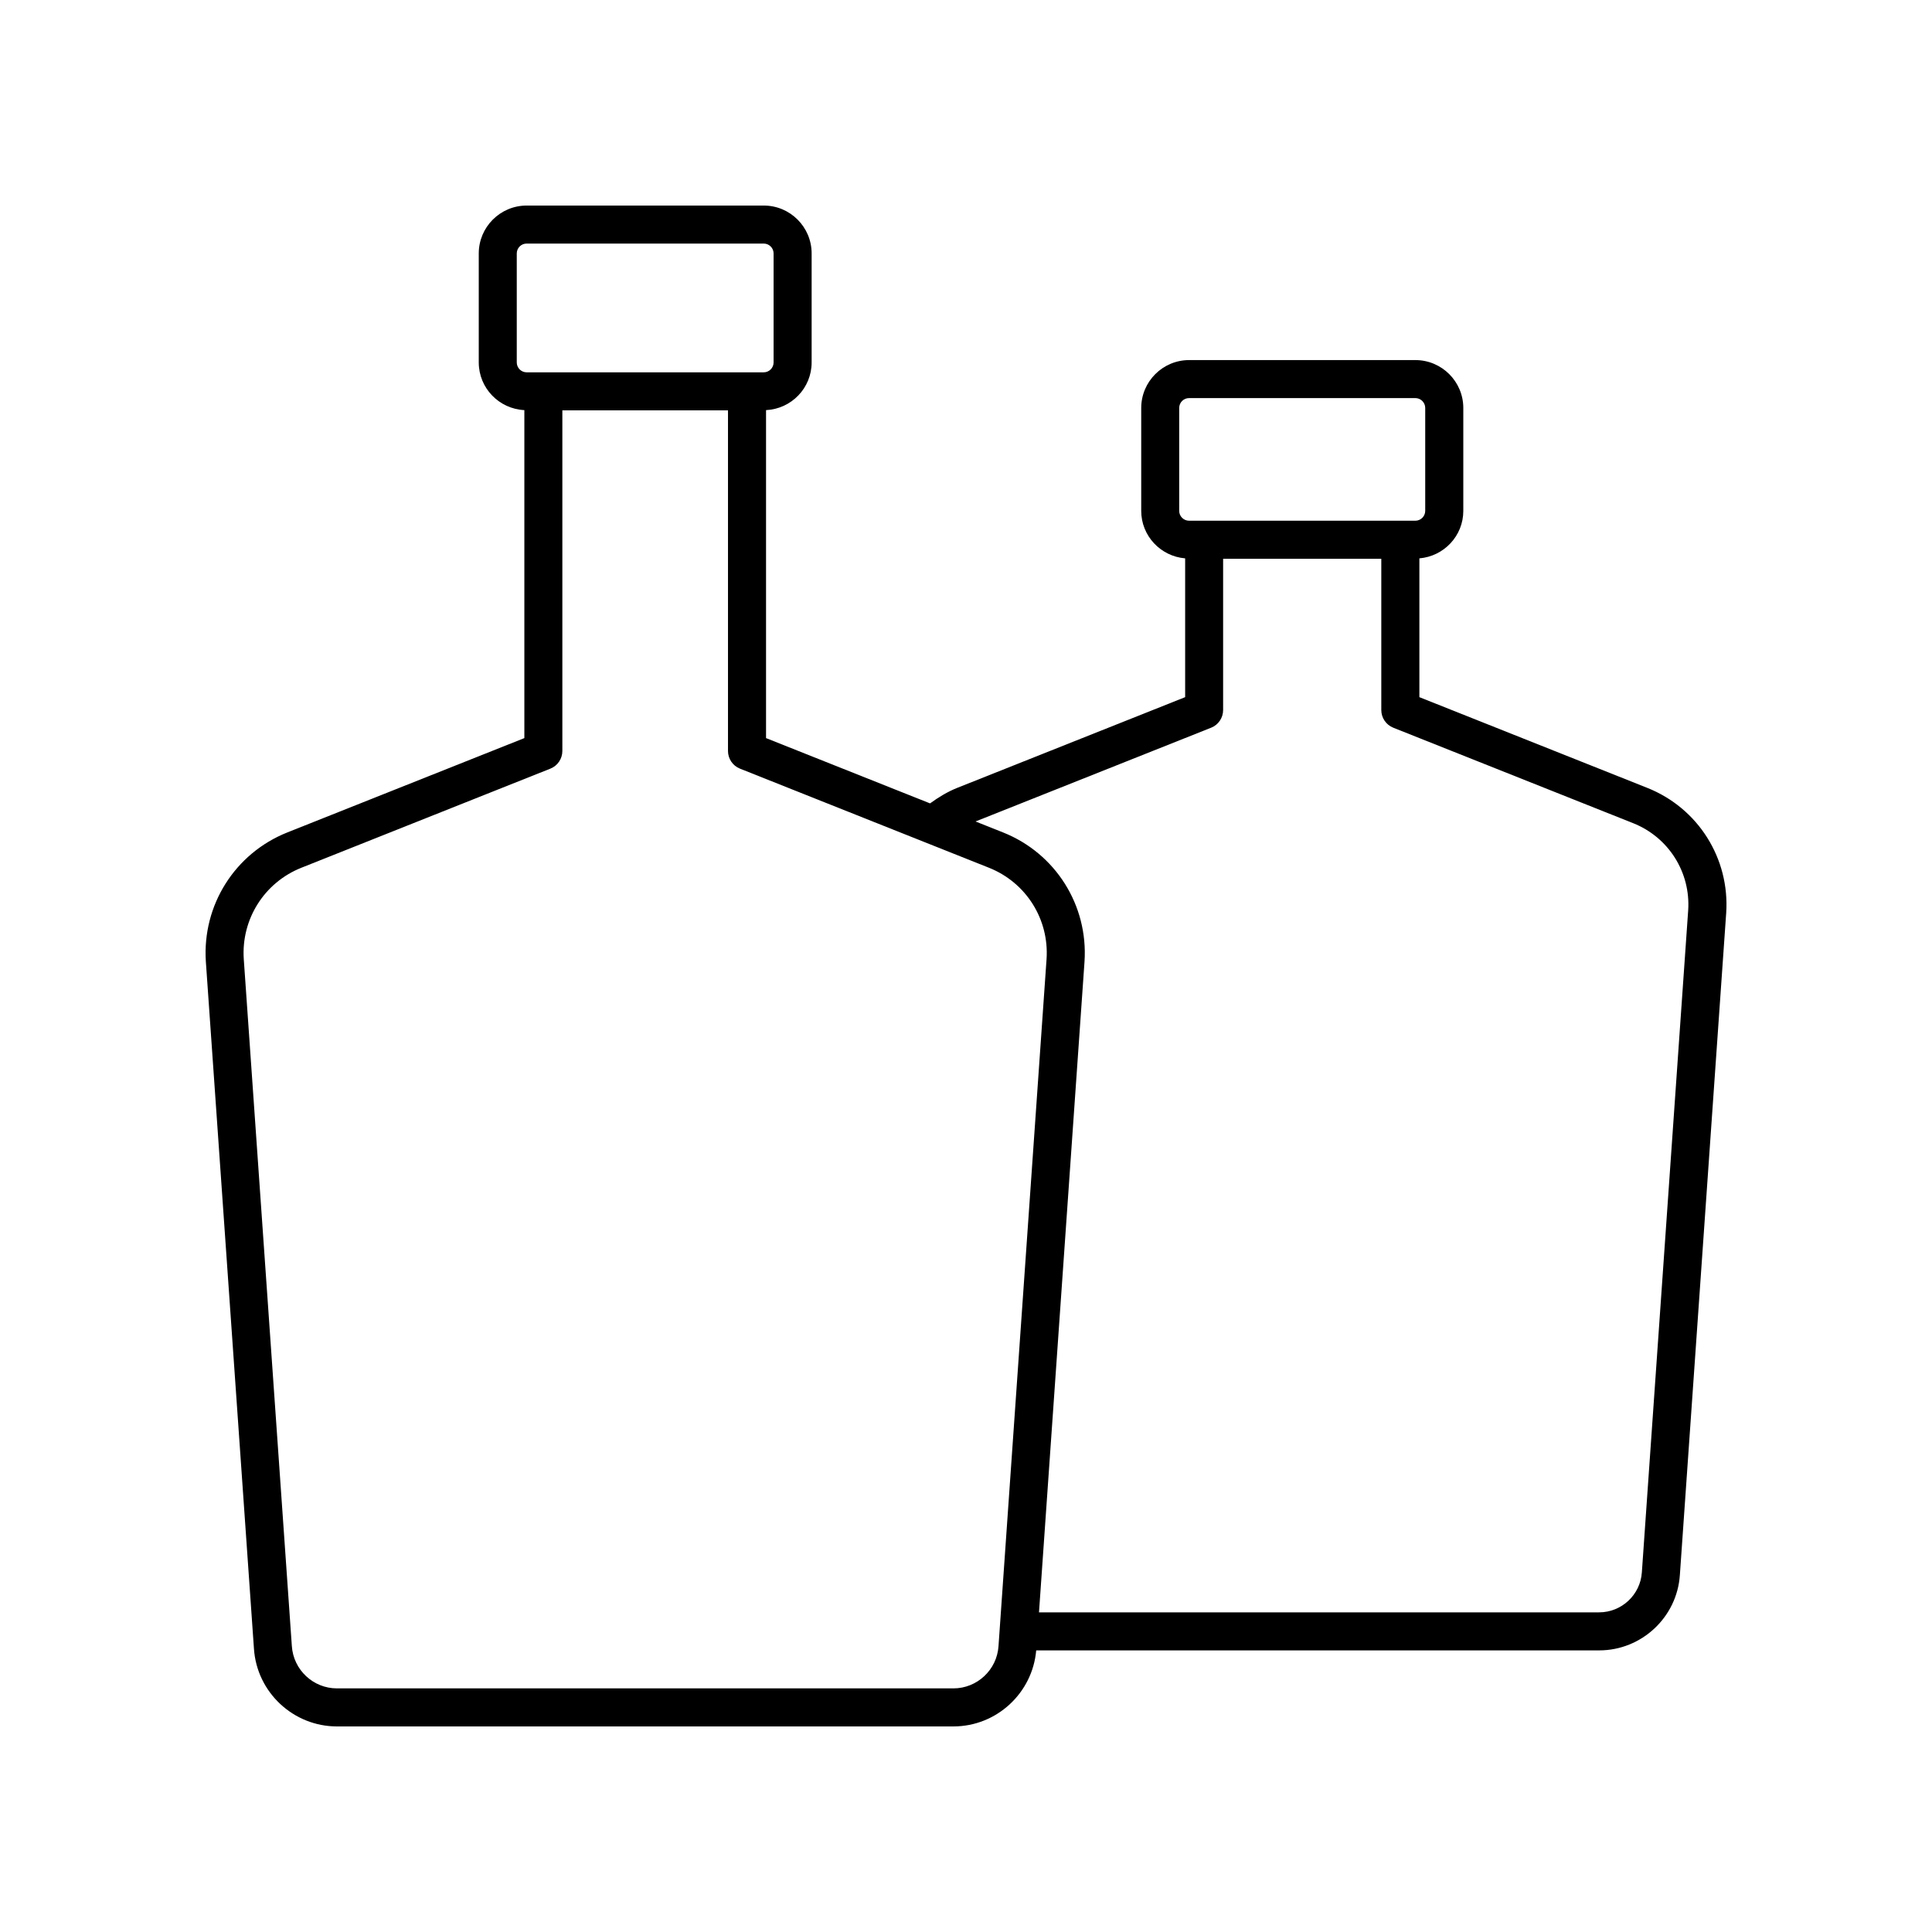 <?xml version="1.0" encoding="UTF-8"?>
<!-- Uploaded to: SVG Repo, www.svgrepo.com, Generator: SVG Repo Mixer Tools -->
<svg fill="#000000" width="800px" height="800px" version="1.1" viewBox="144 144 512 512" xmlns="http://www.w3.org/2000/svg">
 <path d="m233.29 601.52h163.38c11.422 0 20.953-8.832 21.934-20.152h149.2c11.242 0 20.633-8.789 21.379-19.984l12.277-175.44c0.961-14.469-7.449-27.789-20.914-33.152l-60.395-24.039v-36.781c6.5-0.547 11.641-5.949 11.641-12.586v-27.266c0-7-5.699-12.695-12.699-12.695h-59.957c-7 0-12.699 5.695-12.699 12.695v27.266c0 6.637 5.141 12.039 11.641 12.586v36.781l-60.395 24.039c-2.594 1.035-4.961 2.481-7.207 4.113l-43.465-17.301v-86.918c6.711-0.324 12.082-5.844 12.082-12.633v-28.887c0.004-7-5.691-12.691-12.691-12.691h-62.828c-7 0-12.695 5.691-12.695 12.691v28.887c0 6.789 5.371 12.305 12.082 12.633v86.918l-62.812 25c-13.902 5.535-22.582 19.293-21.594 34.246l12.746 182.08c0.766 11.547 10.43 20.59 22 20.59zm223.21-322.14v-27.266c0-1.445 1.176-2.617 2.621-2.617h59.957c1.445 0 2.621 1.172 2.621 2.617v27.266c0 1.445-1.176 2.617-2.621 2.617h-59.953c-1.449 0-2.625-1.172-2.625-2.617zm8.469 57.469c1.914-0.762 3.172-2.617 3.172-4.68v-40.09h41.918v40.09c0 2.062 1.258 3.918 3.172 4.68l63.57 25.301c9.398 3.738 15.258 13.031 14.586 23.105l-12.277 175.44c-0.391 5.941-5.363 10.594-11.316 10.594h-148.45l12.066-172.46c0.988-14.934-7.691-28.691-21.594-34.227l-7.289-2.902zm-184.02-96.797v-28.887c0-1.445 1.176-2.617 2.617-2.617h62.828c1.441 0 2.617 1.172 2.617 2.617v28.887c0 1.445-1.176 2.617-2.617 2.617h-62.828c-1.441 0-2.617-1.176-2.617-2.617zm-57.078 133.91 65.988-26.266c1.914-0.762 3.172-2.617 3.172-4.68v-90.273h43.895v90.273c0 2.062 1.258 3.918 3.172 4.68l65.988 26.266c9.832 3.914 15.965 13.637 15.266 24.18l-12.738 182.12c-0.418 6.266-5.664 11.176-11.945 11.176h-163.38c-6.281 0-11.527-4.91-11.945-11.195l-12.742-182.08c-0.699-10.559 5.438-20.285 15.266-24.199z"/>
</svg>